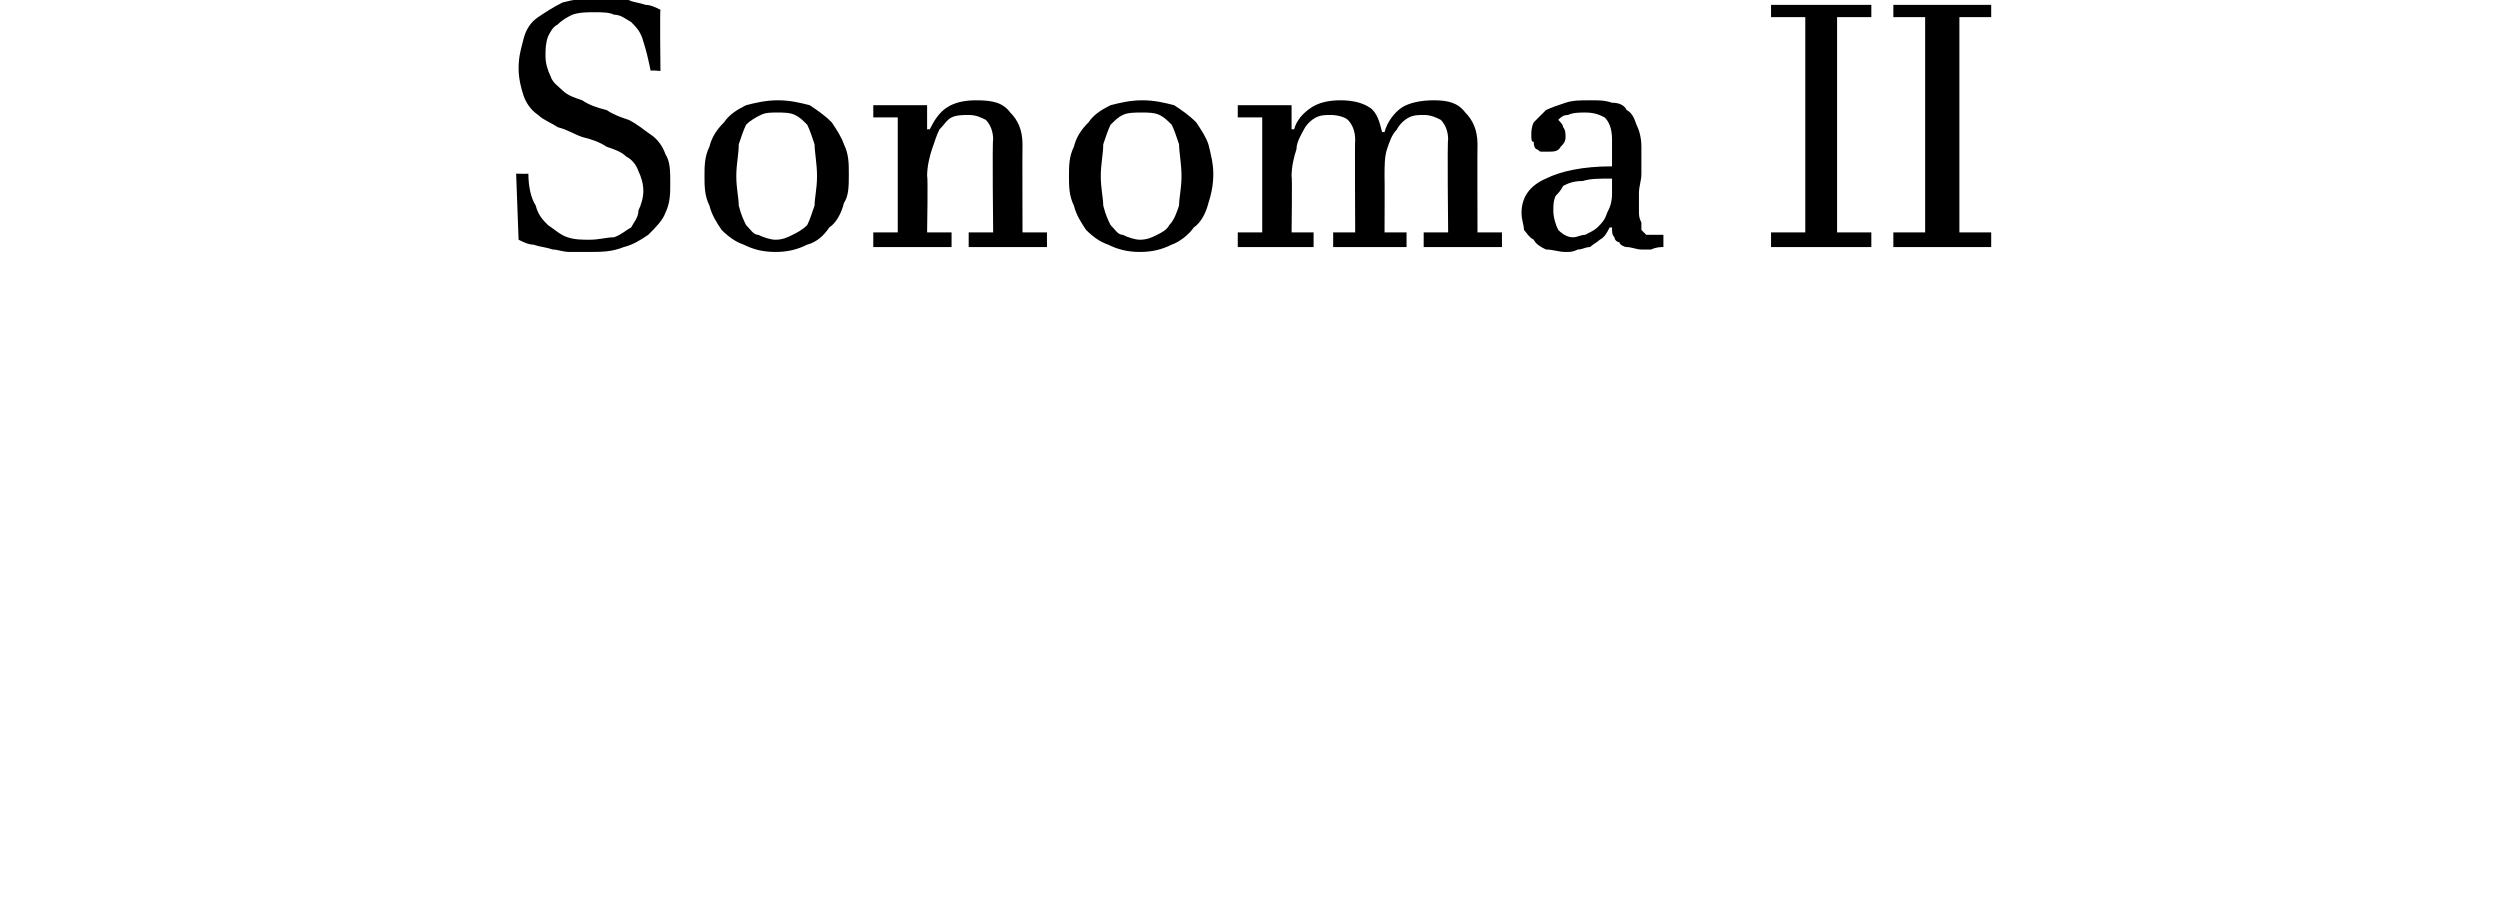 <?xml version="1.0" standalone="no"?>
<!DOCTYPE svg PUBLIC "-//W3C//DTD SVG 1.1//EN" "http://www.w3.org/Graphics/SVG/1.1/DTD/svg11.dtd">
<svg xmlns="http://www.w3.org/2000/svg" version="1.1" width="102.2px" height="36.9px" viewBox="0 0 102.2 36.9">
  <desc>Sonoma II</desc>
  <defs/>
  <g id="Polygon5441">
    <path d="M 21.1 7.1 C 21.1 7.1 21.59 7.11 21.6 7.1 C 21.6 7.6 21.7 8.1 21.9 8.4 C 22 8.8 22.2 9 22.4 9.2 C 22.7 9.4 22.9 9.6 23.2 9.7 C 23.5 9.8 23.8 9.8 24.1 9.8 C 24.5 9.8 24.8 9.7 25.1 9.7 C 25.4 9.6 25.6 9.4 25.8 9.3 C 25.9 9.1 26.1 8.9 26.1 8.6 C 26.2 8.4 26.3 8.1 26.3 7.8 C 26.3 7.5 26.2 7.2 26.1 7 C 26 6.7 25.8 6.5 25.6 6.4 C 25.4 6.2 25.1 6.1 24.8 6 C 24.5 5.8 24.2 5.7 23.8 5.6 C 23.5 5.5 23.2 5.3 22.8 5.2 C 22.5 5 22.2 4.9 22 4.7 C 21.7 4.5 21.5 4.2 21.4 3.9 C 21.3 3.6 21.2 3.2 21.2 2.8 C 21.2 2.3 21.3 2 21.4 1.6 C 21.5 1.2 21.7 0.9 22 0.7 C 22.3 0.5 22.6 0.3 23 0.1 C 23.4 0 23.9 -0.1 24.4 -0.1 C 24.6 -0.1 24.8 -0.1 25 -0.1 C 25.3 0 25.5 0 25.7 0 C 25.9 0.1 26.1 0.1 26.4 0.2 C 26.6 0.2 26.8 0.3 27 0.4 C 26.97 0.38 27 2.9 27 2.9 C 27 2.9 26.57 2.86 26.6 2.9 C 26.5 2.4 26.4 2 26.3 1.7 C 26.2 1.3 26 1.1 25.8 0.9 C 25.6 0.8 25.4 0.6 25.1 0.6 C 24.9 0.5 24.6 0.5 24.3 0.5 C 24 0.5 23.7 0.5 23.4 0.6 C 23.2 0.7 23 0.8 22.8 1 C 22.6 1.1 22.5 1.3 22.4 1.5 C 22.3 1.8 22.3 2 22.3 2.3 C 22.3 2.6 22.4 2.9 22.5 3.1 C 22.6 3.4 22.8 3.5 23 3.7 C 23.2 3.9 23.5 4 23.8 4.1 C 24.1 4.3 24.4 4.4 24.8 4.5 C 25.1 4.7 25.4 4.8 25.7 4.9 C 26.1 5.1 26.3 5.3 26.6 5.5 C 26.9 5.7 27.1 6 27.2 6.3 C 27.4 6.6 27.4 7 27.4 7.5 C 27.4 7.9 27.4 8.3 27.2 8.7 C 27.1 9 26.8 9.3 26.5 9.6 C 26.2 9.8 25.9 10 25.5 10.1 C 25 10.3 24.6 10.3 24 10.3 C 23.8 10.3 23.5 10.3 23.3 10.3 C 23 10.3 22.8 10.2 22.6 10.2 C 22.3 10.1 22.1 10.1 21.8 10 C 21.6 10 21.4 9.9 21.2 9.8 C 21.2 9.82 21.1 7.1 21.1 7.1 Z M 28.8 7.2 C 28.8 6.8 28.8 6.4 29 6 C 29.1 5.6 29.3 5.3 29.6 5 C 29.8 4.7 30.1 4.5 30.5 4.3 C 30.9 4.2 31.3 4.1 31.8 4.1 C 32.3 4.1 32.7 4.2 33.1 4.3 C 33.4 4.5 33.7 4.7 34 5 C 34.2 5.3 34.4 5.6 34.5 5.9 C 34.7 6.3 34.7 6.7 34.7 7.1 C 34.7 7.6 34.7 8 34.5 8.3 C 34.4 8.7 34.2 9.1 33.9 9.3 C 33.7 9.6 33.4 9.9 33 10 C 32.6 10.2 32.2 10.3 31.7 10.3 C 31.2 10.3 30.8 10.2 30.4 10 C 30.1 9.9 29.8 9.7 29.5 9.4 C 29.3 9.1 29.1 8.8 29 8.4 C 28.8 8 28.8 7.6 28.8 7.2 Z M 30.1 7.2 C 30.1 7.7 30.2 8.1 30.2 8.4 C 30.3 8.8 30.4 9 30.5 9.2 C 30.7 9.4 30.8 9.6 31 9.6 C 31.2 9.7 31.5 9.8 31.7 9.8 C 32 9.8 32.2 9.7 32.4 9.6 C 32.6 9.5 32.8 9.4 33 9.2 C 33.1 9 33.2 8.7 33.3 8.4 C 33.3 8.1 33.4 7.7 33.4 7.2 C 33.4 6.7 33.3 6.2 33.3 5.9 C 33.2 5.6 33.1 5.3 33 5.1 C 32.8 4.9 32.7 4.8 32.5 4.7 C 32.3 4.6 32 4.6 31.8 4.6 C 31.5 4.6 31.3 4.6 31.1 4.7 C 30.9 4.8 30.7 4.9 30.5 5.1 C 30.4 5.3 30.3 5.6 30.2 5.9 C 30.2 6.3 30.1 6.7 30.1 7.2 Z M 37.9 9.5 L 38.9 9.5 L 38.9 10.1 L 35.7 10.1 L 35.7 9.5 L 36.7 9.5 L 36.7 4.8 L 35.7 4.8 L 35.7 4.3 L 37.9 4.3 L 37.9 5.3 C 37.9 5.3 37.96 5.25 38 5.3 C 38.2 4.9 38.4 4.6 38.7 4.4 C 39 4.2 39.4 4.1 39.9 4.1 C 40.6 4.1 41 4.2 41.3 4.6 C 41.6 4.9 41.8 5.3 41.8 5.9 C 41.79 5.93 41.8 9.5 41.8 9.5 L 42.8 9.5 L 42.8 10.1 L 39.6 10.1 L 39.6 9.5 L 40.6 9.5 C 40.6 9.5 40.56 5.74 40.6 5.7 C 40.6 5.4 40.5 5.1 40.3 4.9 C 40.1 4.8 39.9 4.7 39.6 4.7 C 39.4 4.7 39.1 4.7 38.9 4.8 C 38.7 4.9 38.6 5.1 38.4 5.3 C 38.3 5.5 38.2 5.8 38.1 6.1 C 38 6.4 37.9 6.8 37.9 7.2 C 37.94 7.21 37.9 9.5 37.9 9.5 Z M 43.7 7.2 C 43.7 6.8 43.7 6.4 43.9 6 C 44 5.6 44.2 5.3 44.5 5 C 44.7 4.7 45 4.5 45.4 4.3 C 45.8 4.2 46.2 4.1 46.7 4.1 C 47.2 4.1 47.6 4.2 48 4.3 C 48.3 4.5 48.6 4.7 48.9 5 C 49.1 5.3 49.3 5.6 49.4 5.9 C 49.5 6.3 49.6 6.7 49.6 7.1 C 49.6 7.6 49.5 8 49.4 8.3 C 49.3 8.7 49.1 9.1 48.8 9.3 C 48.6 9.6 48.2 9.9 47.9 10 C 47.5 10.2 47.1 10.3 46.6 10.3 C 46.1 10.3 45.7 10.2 45.3 10 C 45 9.9 44.7 9.7 44.4 9.4 C 44.2 9.1 44 8.8 43.9 8.4 C 43.7 8 43.7 7.6 43.7 7.2 Z M 45 7.2 C 45 7.7 45.1 8.1 45.1 8.4 C 45.2 8.8 45.3 9 45.4 9.2 C 45.6 9.4 45.7 9.6 45.9 9.6 C 46.1 9.7 46.4 9.8 46.6 9.8 C 46.9 9.8 47.1 9.7 47.3 9.6 C 47.5 9.5 47.7 9.4 47.8 9.2 C 48 9 48.1 8.7 48.2 8.4 C 48.2 8.1 48.3 7.7 48.3 7.2 C 48.3 6.7 48.2 6.2 48.2 5.9 C 48.1 5.6 48 5.3 47.9 5.1 C 47.7 4.9 47.6 4.8 47.4 4.7 C 47.2 4.6 46.9 4.6 46.7 4.6 C 46.4 4.6 46.1 4.6 45.9 4.7 C 45.7 4.8 45.6 4.9 45.4 5.1 C 45.3 5.3 45.2 5.6 45.1 5.9 C 45.1 6.3 45 6.7 45 7.2 Z M 52.8 9.5 L 53.7 9.5 L 53.7 10.1 L 50.6 10.1 L 50.6 9.5 L 51.6 9.5 L 51.6 4.8 L 50.6 4.8 L 50.6 4.3 L 52.8 4.3 L 52.8 5.3 C 52.8 5.3 52.85 5.25 52.9 5.3 C 53 4.9 53.3 4.6 53.6 4.4 C 53.9 4.2 54.3 4.1 54.8 4.1 C 55.3 4.1 55.7 4.2 56 4.4 C 56.3 4.6 56.4 5 56.5 5.4 C 56.5 5.4 56.6 5.4 56.6 5.4 C 56.7 5 57 4.6 57.3 4.4 C 57.6 4.2 58.1 4.1 58.6 4.1 C 59.2 4.1 59.6 4.2 59.9 4.6 C 60.2 4.9 60.4 5.3 60.4 5.9 C 60.39 5.93 60.4 9.5 60.4 9.5 L 61.4 9.5 L 61.4 10.1 L 58.2 10.1 L 58.2 9.5 L 59.2 9.5 C 59.2 9.5 59.16 5.74 59.2 5.7 C 59.2 5.4 59.1 5.1 58.9 4.9 C 58.7 4.8 58.5 4.7 58.2 4.7 C 58 4.7 57.8 4.7 57.6 4.8 C 57.4 4.9 57.2 5.1 57.1 5.3 C 56.9 5.5 56.8 5.8 56.7 6.1 C 56.6 6.4 56.6 6.8 56.6 7.2 C 56.61 7.21 56.6 9.5 56.6 9.5 L 57.5 9.5 L 57.5 10.1 L 54.5 10.1 L 54.5 9.5 L 55.4 9.5 C 55.4 9.5 55.38 5.74 55.4 5.7 C 55.4 5.4 55.3 5.1 55.1 4.9 C 55 4.8 54.7 4.7 54.4 4.7 C 54.2 4.7 54 4.7 53.8 4.8 C 53.6 4.9 53.4 5.1 53.3 5.3 C 53.2 5.5 53 5.8 53 6.1 C 52.9 6.4 52.8 6.8 52.8 7.2 C 52.83 7.21 52.8 9.5 52.8 9.5 Z M 68 10.1 C 67.9 10.1 67.7 10.1 67.5 10.2 C 67.4 10.2 67.2 10.2 67.1 10.2 C 66.9 10.2 66.7 10.1 66.5 10.1 C 66.4 10.1 66.2 10 66.2 9.9 C 66.1 9.9 66 9.8 66 9.7 C 65.9 9.6 65.9 9.5 65.9 9.3 C 65.9 9.3 65.8 9.3 65.8 9.3 C 65.7 9.5 65.6 9.7 65.4 9.8 C 65.3 9.9 65.1 10 65 10.1 C 64.8 10.1 64.7 10.2 64.5 10.2 C 64.3 10.3 64.2 10.3 64 10.3 C 63.7 10.3 63.5 10.2 63.2 10.2 C 63 10.1 62.8 10 62.7 9.8 C 62.5 9.7 62.4 9.5 62.3 9.4 C 62.3 9.2 62.2 9 62.2 8.7 C 62.2 8.1 62.5 7.6 63.2 7.3 C 63.8 7 64.7 6.8 65.9 6.8 C 65.9 6.5 65.9 6.4 65.9 6.2 C 65.9 6 65.9 5.9 65.9 5.7 C 65.9 5.3 65.8 5 65.6 4.8 C 65.4 4.7 65.2 4.6 64.8 4.6 C 64.6 4.6 64.3 4.6 64.1 4.7 C 63.9 4.7 63.8 4.8 63.7 4.9 C 63.8 5 63.9 5.1 63.9 5.2 C 64 5.3 64 5.5 64 5.6 C 64 5.8 63.9 5.9 63.8 6 C 63.7 6.2 63.5 6.2 63.3 6.2 C 63.2 6.2 63.1 6.2 63 6.2 C 62.9 6.2 62.9 6.1 62.8 6.1 C 62.7 6 62.7 5.9 62.7 5.8 C 62.6 5.8 62.6 5.7 62.6 5.5 C 62.6 5.4 62.6 5.2 62.7 5 C 62.9 4.8 63 4.7 63.2 4.5 C 63.4 4.4 63.7 4.3 64 4.2 C 64.3 4.1 64.6 4.1 65 4.1 C 65.4 4.1 65.6 4.1 65.9 4.2 C 66.2 4.2 66.4 4.3 66.5 4.5 C 66.7 4.6 66.8 4.8 66.9 5.1 C 67 5.3 67.1 5.6 67.1 6 C 67.1 6.1 67.1 6.2 67.1 6.4 C 67.1 6.7 67.1 6.9 67.1 7.1 C 67.1 7.4 67 7.6 67 7.9 C 67 8.1 67 8.4 67 8.6 C 67 8.8 67 8.9 67.1 9.1 C 67.1 9.2 67.1 9.3 67.1 9.4 C 67.2 9.5 67.2 9.5 67.3 9.6 C 67.4 9.6 67.5 9.6 67.6 9.6 C 67.7 9.6 67.9 9.6 68 9.6 C 68 9.6 68 10.1 68 10.1 Z M 65.9 7.3 C 65.4 7.3 65 7.3 64.7 7.4 C 64.3 7.4 64.1 7.5 63.9 7.6 C 63.8 7.8 63.7 7.9 63.6 8 C 63.5 8.2 63.5 8.4 63.5 8.6 C 63.5 8.9 63.6 9.2 63.7 9.4 C 63.9 9.6 64.1 9.7 64.3 9.7 C 64.5 9.7 64.6 9.6 64.8 9.6 C 65 9.5 65.2 9.4 65.3 9.3 C 65.5 9.1 65.6 9 65.7 8.7 C 65.8 8.5 65.9 8.3 65.9 7.9 C 65.9 7.9 65.9 7.3 65.9 7.3 Z M 75.1 0.7 L 75.1 9.5 L 76.5 9.5 L 76.5 10.1 L 72.4 10.1 L 72.4 9.5 L 73.8 9.5 L 73.8 0.7 L 72.4 0.7 L 72.4 0.2 L 76.5 0.2 L 76.5 0.7 L 75.1 0.7 Z M 80.1 0.7 L 80.1 9.5 L 81.4 9.5 L 81.4 10.1 L 77.4 10.1 L 77.4 9.5 L 78.7 9.5 L 78.7 0.7 L 77.4 0.7 L 77.4 0.2 L 81.4 0.2 L 81.4 0.7 L 80.1 0.7 Z " stroke="none" fill="#000"/>
  </g>
</svg>